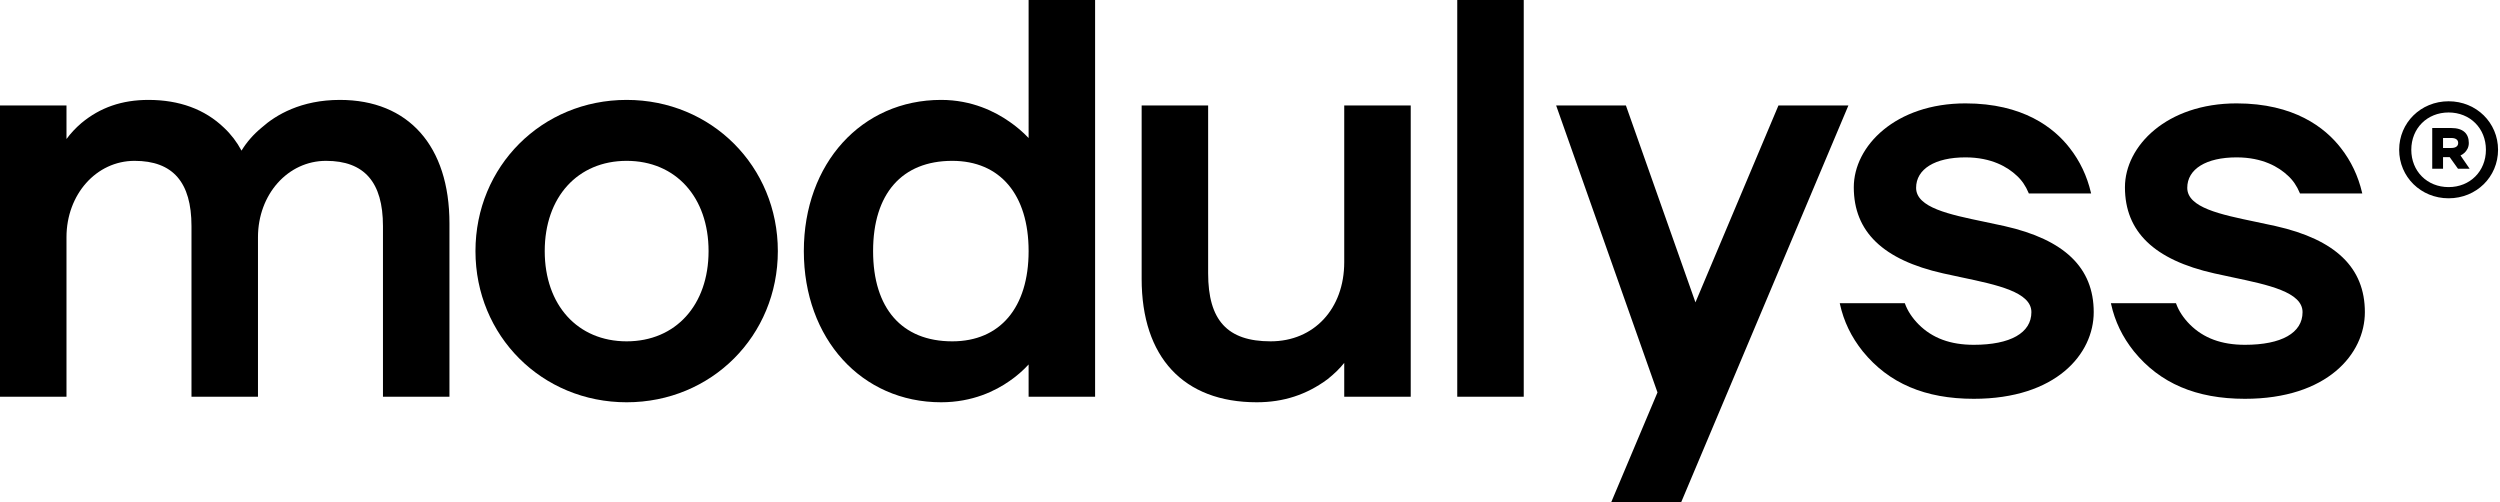 <svg width="458" height="92" viewBox="0 0 458 92" fill="none" xmlns="http://www.w3.org/2000/svg">
<path d="M448.585 18.554C453.677 18.554 457.643 22.485 457.643 27.44C457.643 32.397 453.678 36.327 448.585 36.327C443.492 36.327 439.527 32.396 439.527 27.44C439.527 22.485 443.492 18.554 448.585 18.554ZM448.585 34.276C452.516 34.276 455.421 31.372 455.421 27.44C455.421 23.51 452.516 20.605 448.585 20.605C444.654 20.605 441.749 23.51 441.749 27.44C441.749 31.372 444.654 34.276 448.585 34.276ZM445.585 23.453H449.088C451.251 23.453 452.287 24.489 452.287 26.195C452.287 27.048 451.891 27.596 451.525 27.962C451.312 28.175 451.038 28.358 450.764 28.48L452.439 30.917H450.307L448.784 28.785H447.565V30.917H445.585V23.453ZM449.088 27.108C449.85 27.108 450.338 26.804 450.338 26.194C450.338 25.585 449.85 25.28 449.088 25.28H447.565V27.108L449.088 27.108Z" fill="black"/>
<path d="M62.269 18.303C55.141 18.303 50.543 21.061 47.963 23.355C46.441 24.608 45.194 26.032 44.245 27.595C43.392 26.001 42.312 24.59 41.031 23.393C37.511 20.015 32.855 18.303 27.189 18.303C22.355 18.303 18.338 19.69 14.906 22.552C13.858 23.45 12.958 24.413 12.181 25.467V19.32L0 19.319V72.68H12.181V43.459C12.181 35.613 17.657 29.467 24.648 29.467C31.668 29.467 35.08 33.378 35.08 41.424V72.68H47.261V43.459C47.261 35.613 52.736 29.467 59.727 29.467C66.747 29.467 70.159 33.378 70.159 41.424V72.68H82.34V40.916C82.34 26.756 74.837 18.303 62.269 18.303Z" fill="black"/>
<path d="M114.803 18.303C99.272 18.303 87.106 30.469 87.106 46C87.106 61.531 99.272 73.697 114.803 73.697C130.334 73.697 142.5 61.531 142.5 46C142.5 30.469 130.334 18.303 114.803 18.303ZM114.803 62.533C105.826 62.533 99.794 55.888 99.794 46C99.794 36.111 105.826 29.467 114.803 29.467C123.78 29.467 129.81 36.111 129.81 46C129.81 55.888 123.78 62.533 114.803 62.533Z" fill="black"/>
<path d="M188.442 25.284C187.391 24.181 186.2 23.163 184.95 22.305C182.357 20.479 178.078 18.302 172.416 18.302C157.841 18.302 147.262 29.95 147.262 45.999C147.262 62.049 157.841 73.696 172.416 73.696C178.192 73.696 182.42 71.576 184.942 69.804C186.239 68.912 187.431 67.878 188.441 66.769V72.68H200.622V-2.28882e-05H188.441L188.442 25.284ZM174.45 29.467C183.211 29.467 188.442 35.647 188.442 46C188.442 56.353 183.211 62.533 174.45 62.533C165.235 62.533 159.951 56.507 159.951 46C159.951 35.493 165.235 29.467 174.45 29.467Z" fill="black"/>
<path d="M246.264 48.034C246.264 56.569 240.719 62.532 232.78 62.532C224.862 62.532 221.331 58.688 221.331 50.067V19.319H209.15V51.083C209.15 65.454 216.838 73.696 230.239 73.696C235.126 73.696 239.364 72.318 243.216 69.466C244.466 68.465 245.474 67.479 246.264 66.479V72.68H258.445V19.319H246.264V48.034Z" fill="black"/>
<path d="M279.149 0.001H266.969V72.68H279.149V0.001Z" fill="black"/>
<path d="M316.137 72.68L307.994 92H295.177L303.652 71.894L285.084 19.319H297.865L310.607 55.394L325.813 19.319H338.629L316.45 71.938L316.137 72.68Z" fill="black"/>
<path d="M361.591 73.061C352.671 73.061 346.024 70.221 341.268 64.379C339.147 61.725 337.775 58.881 337.073 55.687L337.043 55.545H348.963L348.99 55.621C349.467 56.95 350.336 58.271 351.505 59.442C354.014 61.95 357.313 63.169 361.592 63.169C368.303 63.169 372.152 60.988 372.152 57.187C372.152 53.512 365.924 52.197 359.331 50.806C358.189 50.565 357.081 50.33 355.974 50.081C344.966 47.604 339.614 42.444 339.614 34.307C339.614 26.753 347.265 18.94 360.068 18.94C370.62 18.94 376.282 23.389 379.174 27.121C381.041 29.506 382.348 32.257 383.058 35.298L383.091 35.44H371.682L371.652 35.368C371.103 34.049 370.381 32.999 369.448 32.16C367.837 30.645 364.896 28.831 360.068 28.831C354.494 28.831 351.031 30.969 351.031 34.41C351.031 38.029 357.113 39.294 363.553 40.633C364.754 40.883 365.98 41.139 367.21 41.415C378.218 43.891 383.569 49.051 383.569 57.187C383.569 64.832 376.691 73.061 361.591 73.061Z" fill="black"/>
<path d="M411.267 73.061C402.347 73.061 395.699 70.221 390.944 64.379C388.823 61.725 387.45 58.881 386.749 55.687L386.719 55.545H398.639L398.666 55.621C399.142 56.95 400.012 58.271 401.18 59.442C403.69 61.95 406.989 63.169 411.268 63.169C417.979 63.169 421.828 60.988 421.828 57.187C421.828 53.512 415.6 52.197 409.007 50.806C407.864 50.565 406.756 50.33 405.65 50.081C394.642 47.604 389.29 42.444 389.29 34.307C389.29 26.753 396.94 18.94 409.743 18.94C420.296 18.94 425.958 23.389 428.849 27.121C430.717 29.506 432.023 32.257 432.734 35.298L432.767 35.44H421.357L421.327 35.368C420.778 34.049 420.056 32.999 419.123 32.16C417.512 30.645 414.571 28.831 409.743 28.831C404.169 28.831 400.706 30.969 400.706 34.41C400.706 38.029 406.789 39.294 413.228 40.633C414.429 40.883 415.656 41.139 416.885 41.415C427.893 43.891 433.244 49.051 433.244 57.187C433.244 64.832 426.366 73.061 411.267 73.061Z" fill="black"/>
</svg>
